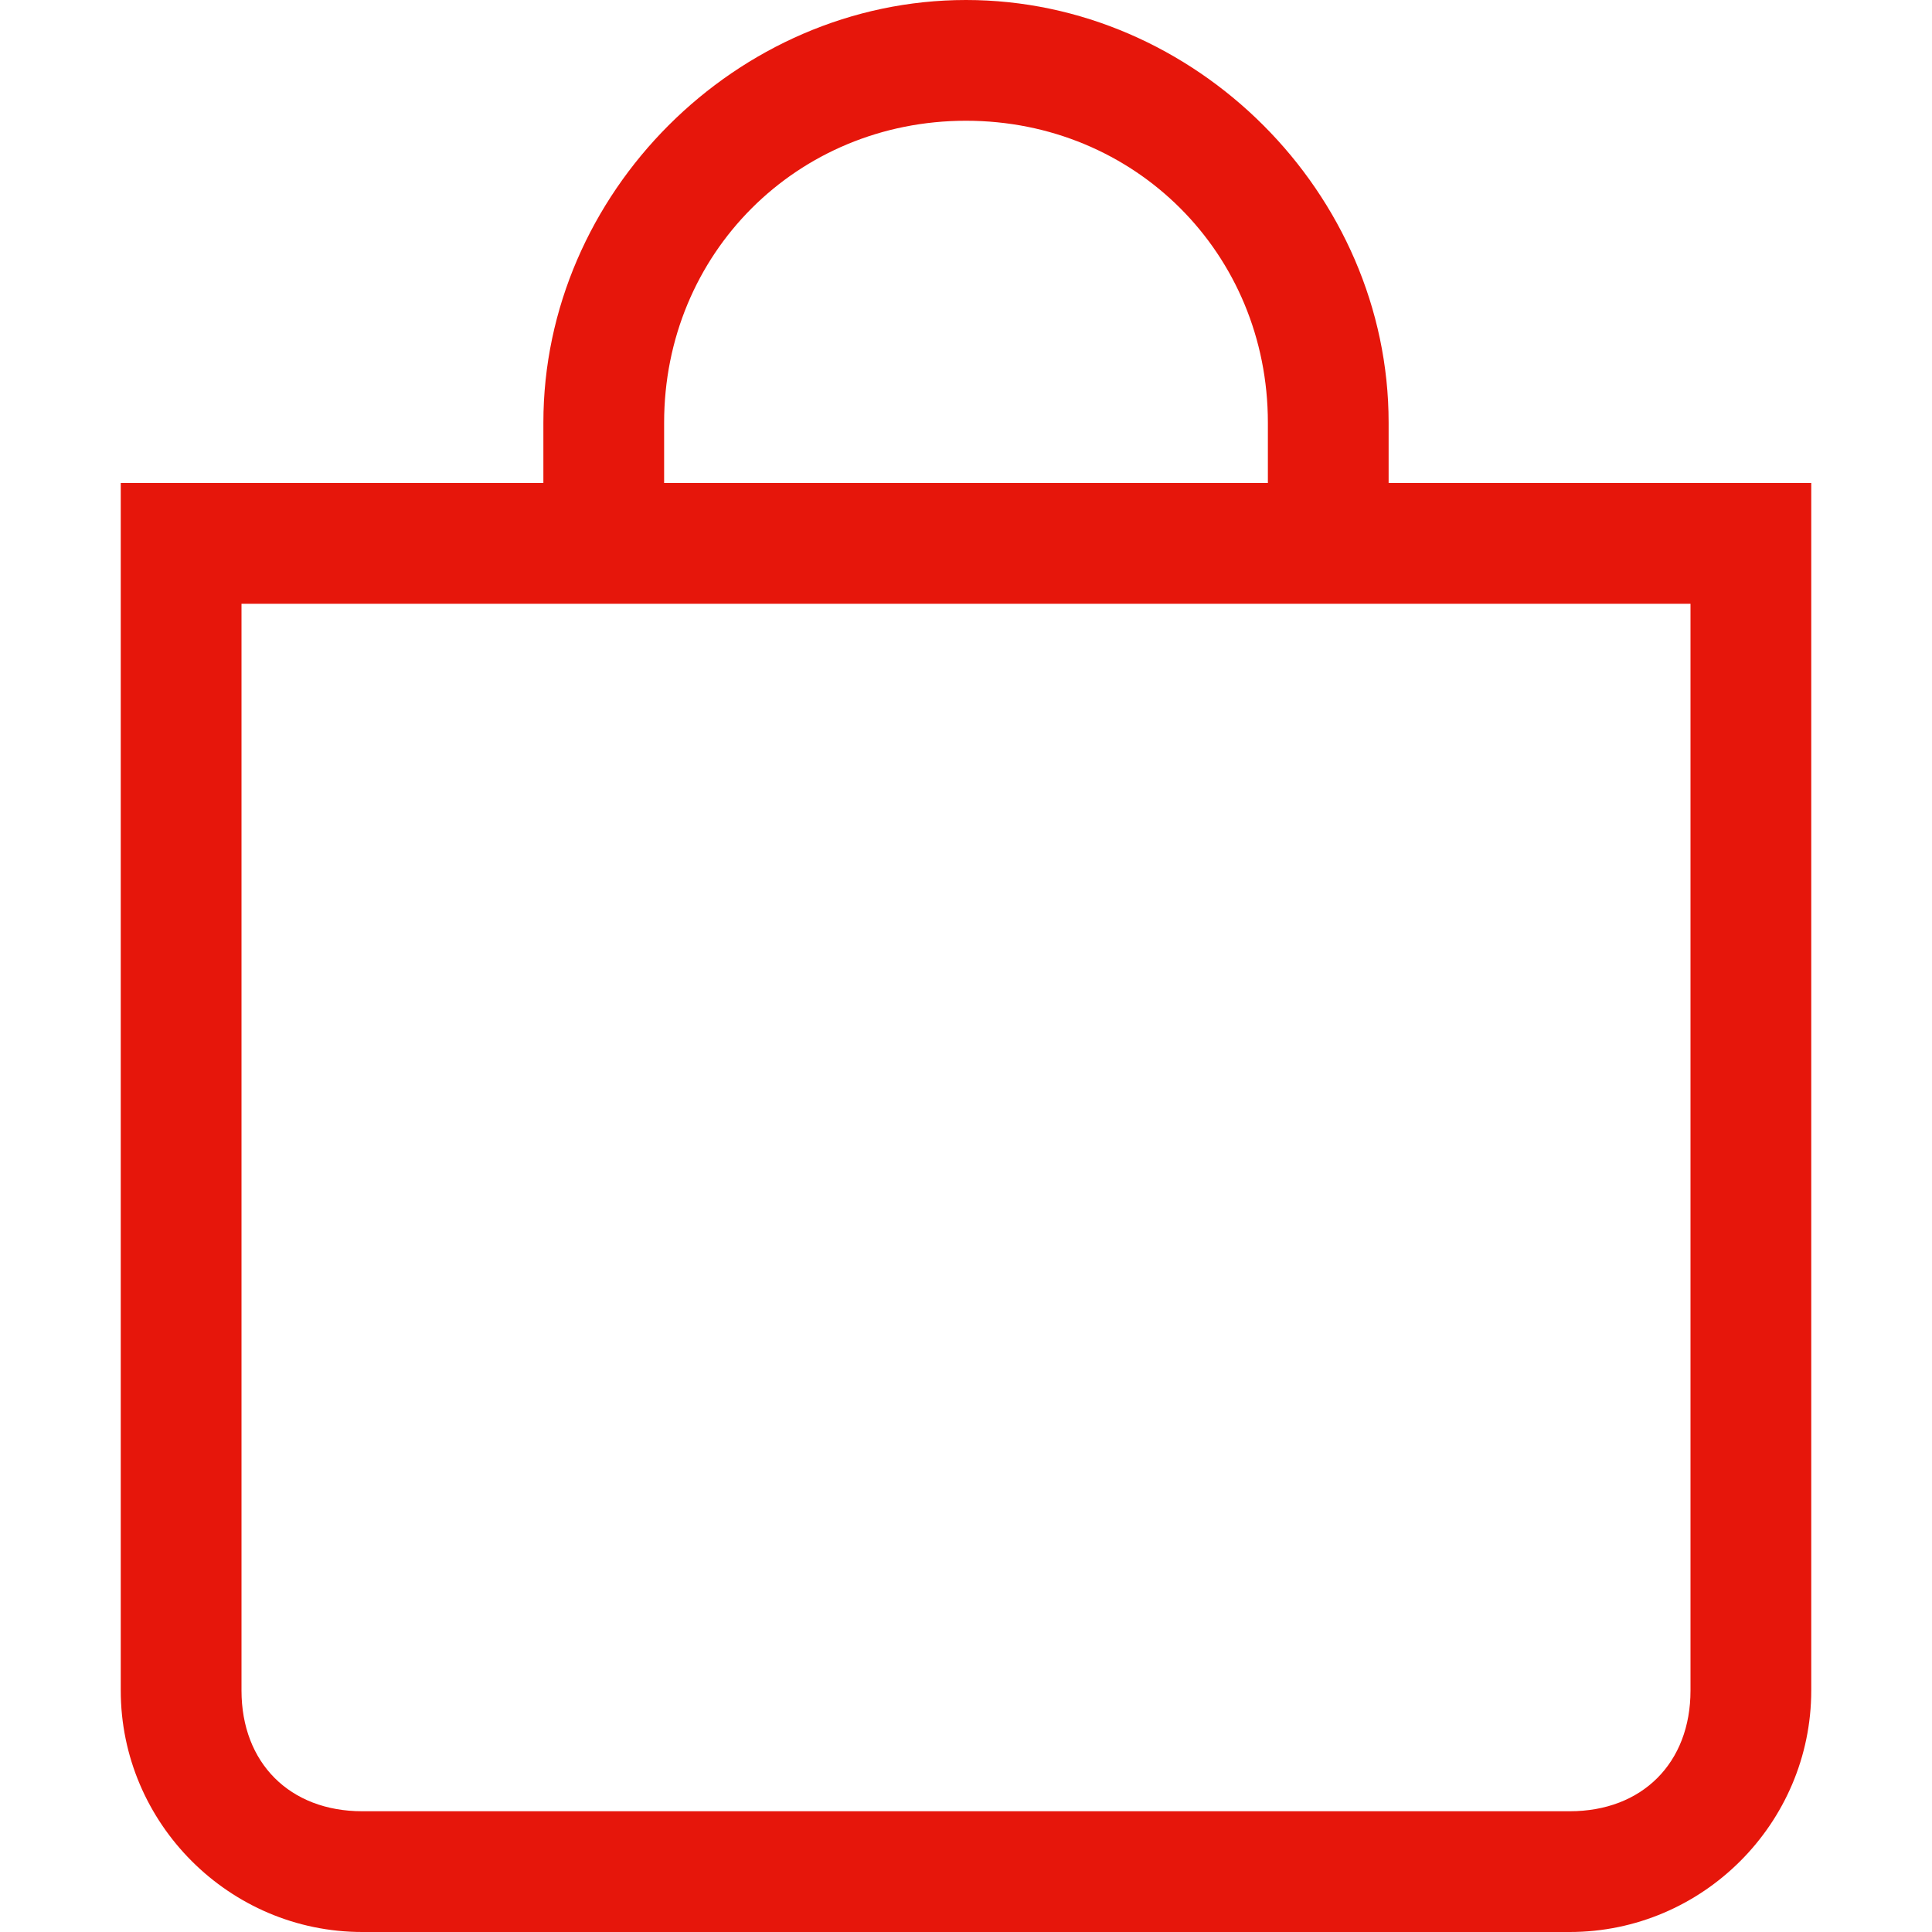 <?xml version="1.0" encoding="UTF-8"?>
<svg id="_レイヤー_1" data-name="レイヤー 1" xmlns="http://www.w3.org/2000/svg" version="1.1" viewBox="0 0 16 16">
  <defs>
    <style>
      .cls-1 {
        fill: #e6160b;
        stroke-width: 0px;
      }
    </style>
  </defs>
  <path class="cls-1" d="M8,1c1.4,0,2.5,1.1,2.5,2.5v.5h-5v-.5c0-1.4,1.1-2.5,2.5-2.5ZM11.5,4v-.5C11.5,1.6,9.9,0,8,0s-3.5,1.6-3.5,3.5v.5H1v10c0,1.1.9,2,2,2h10c1.1,0,2-.9,2-2V4h-3.5ZM2,5h12v9c0,.6-.4,1-1,1H3c-.6,0-1-.4-1-1V5Z"/>
</svg>